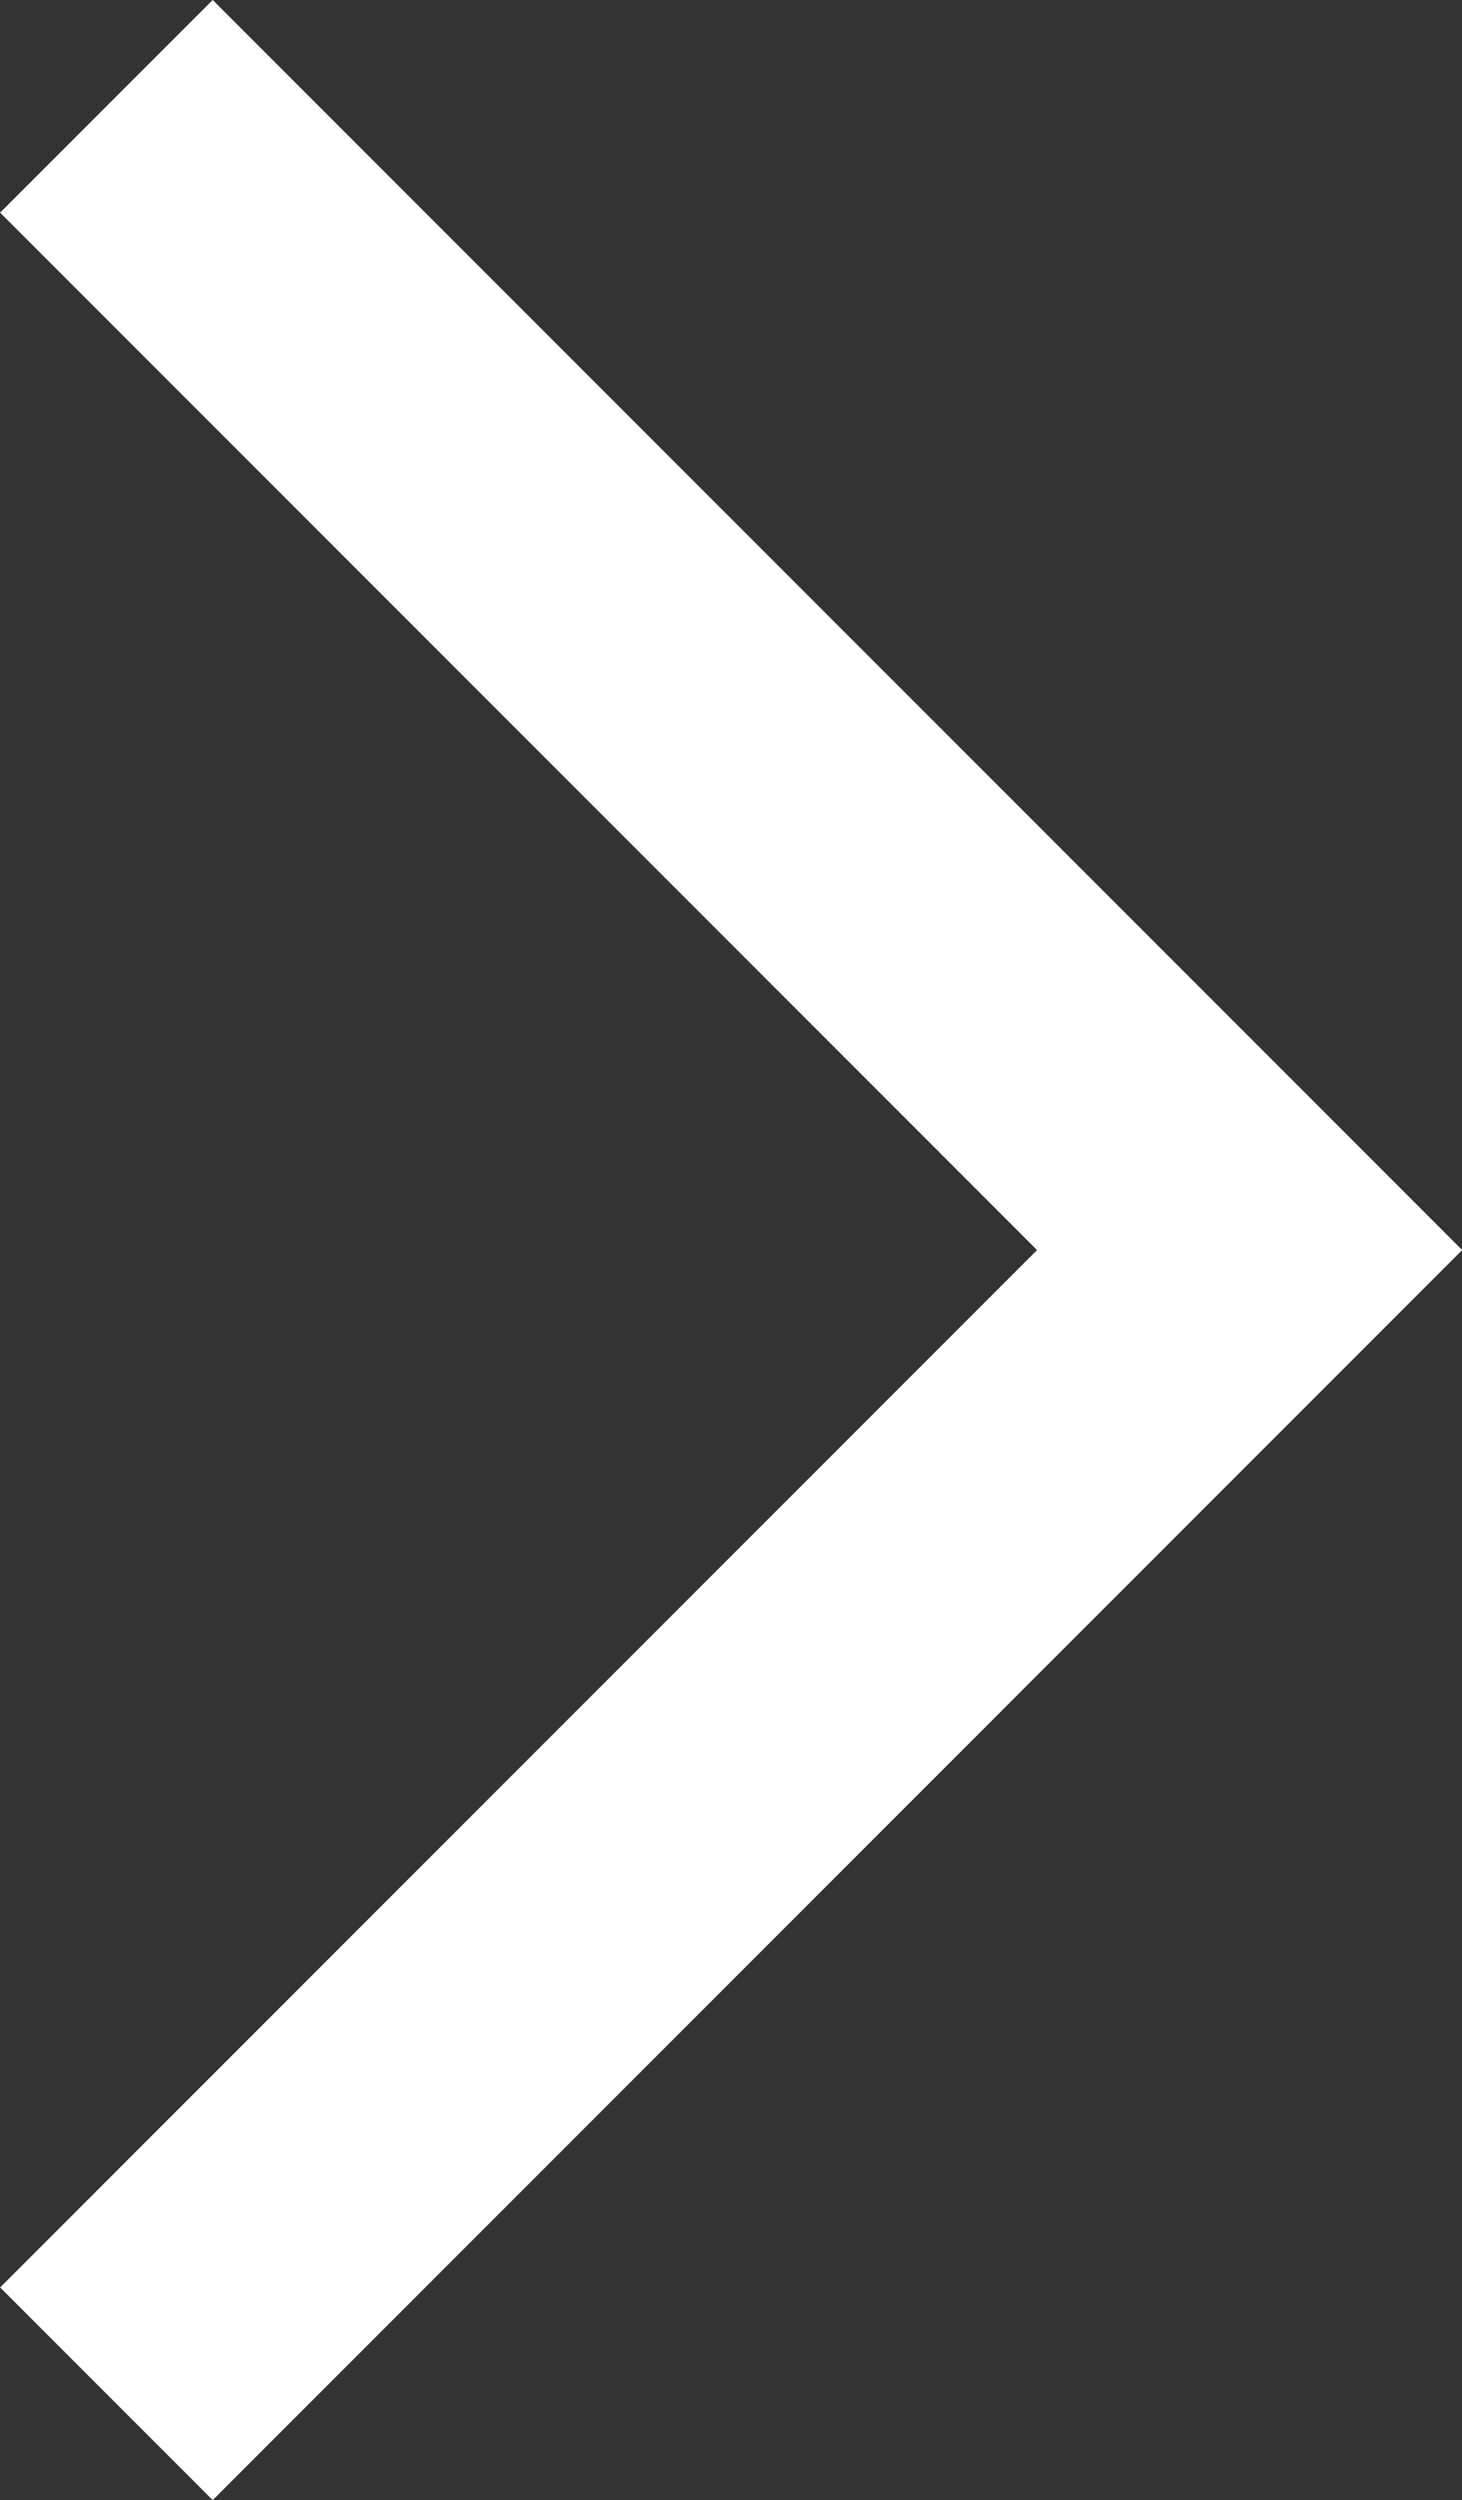 <svg xmlns="http://www.w3.org/2000/svg" width="9.727" height="16.626" viewBox="0 0 9.727 16.626">
  <rect x="0" y="0" width="9.727" height="16.626" fill="#333333" stroke="none"/>
  <path id="Path_66" data-name="Path 66" d="M268.313-1646.958l7.606,7.606-7.606,7.606" transform="translate(-267.605 1647.665)" fill="none" stroke="#fff" stroke-width="2"/>
</svg>
